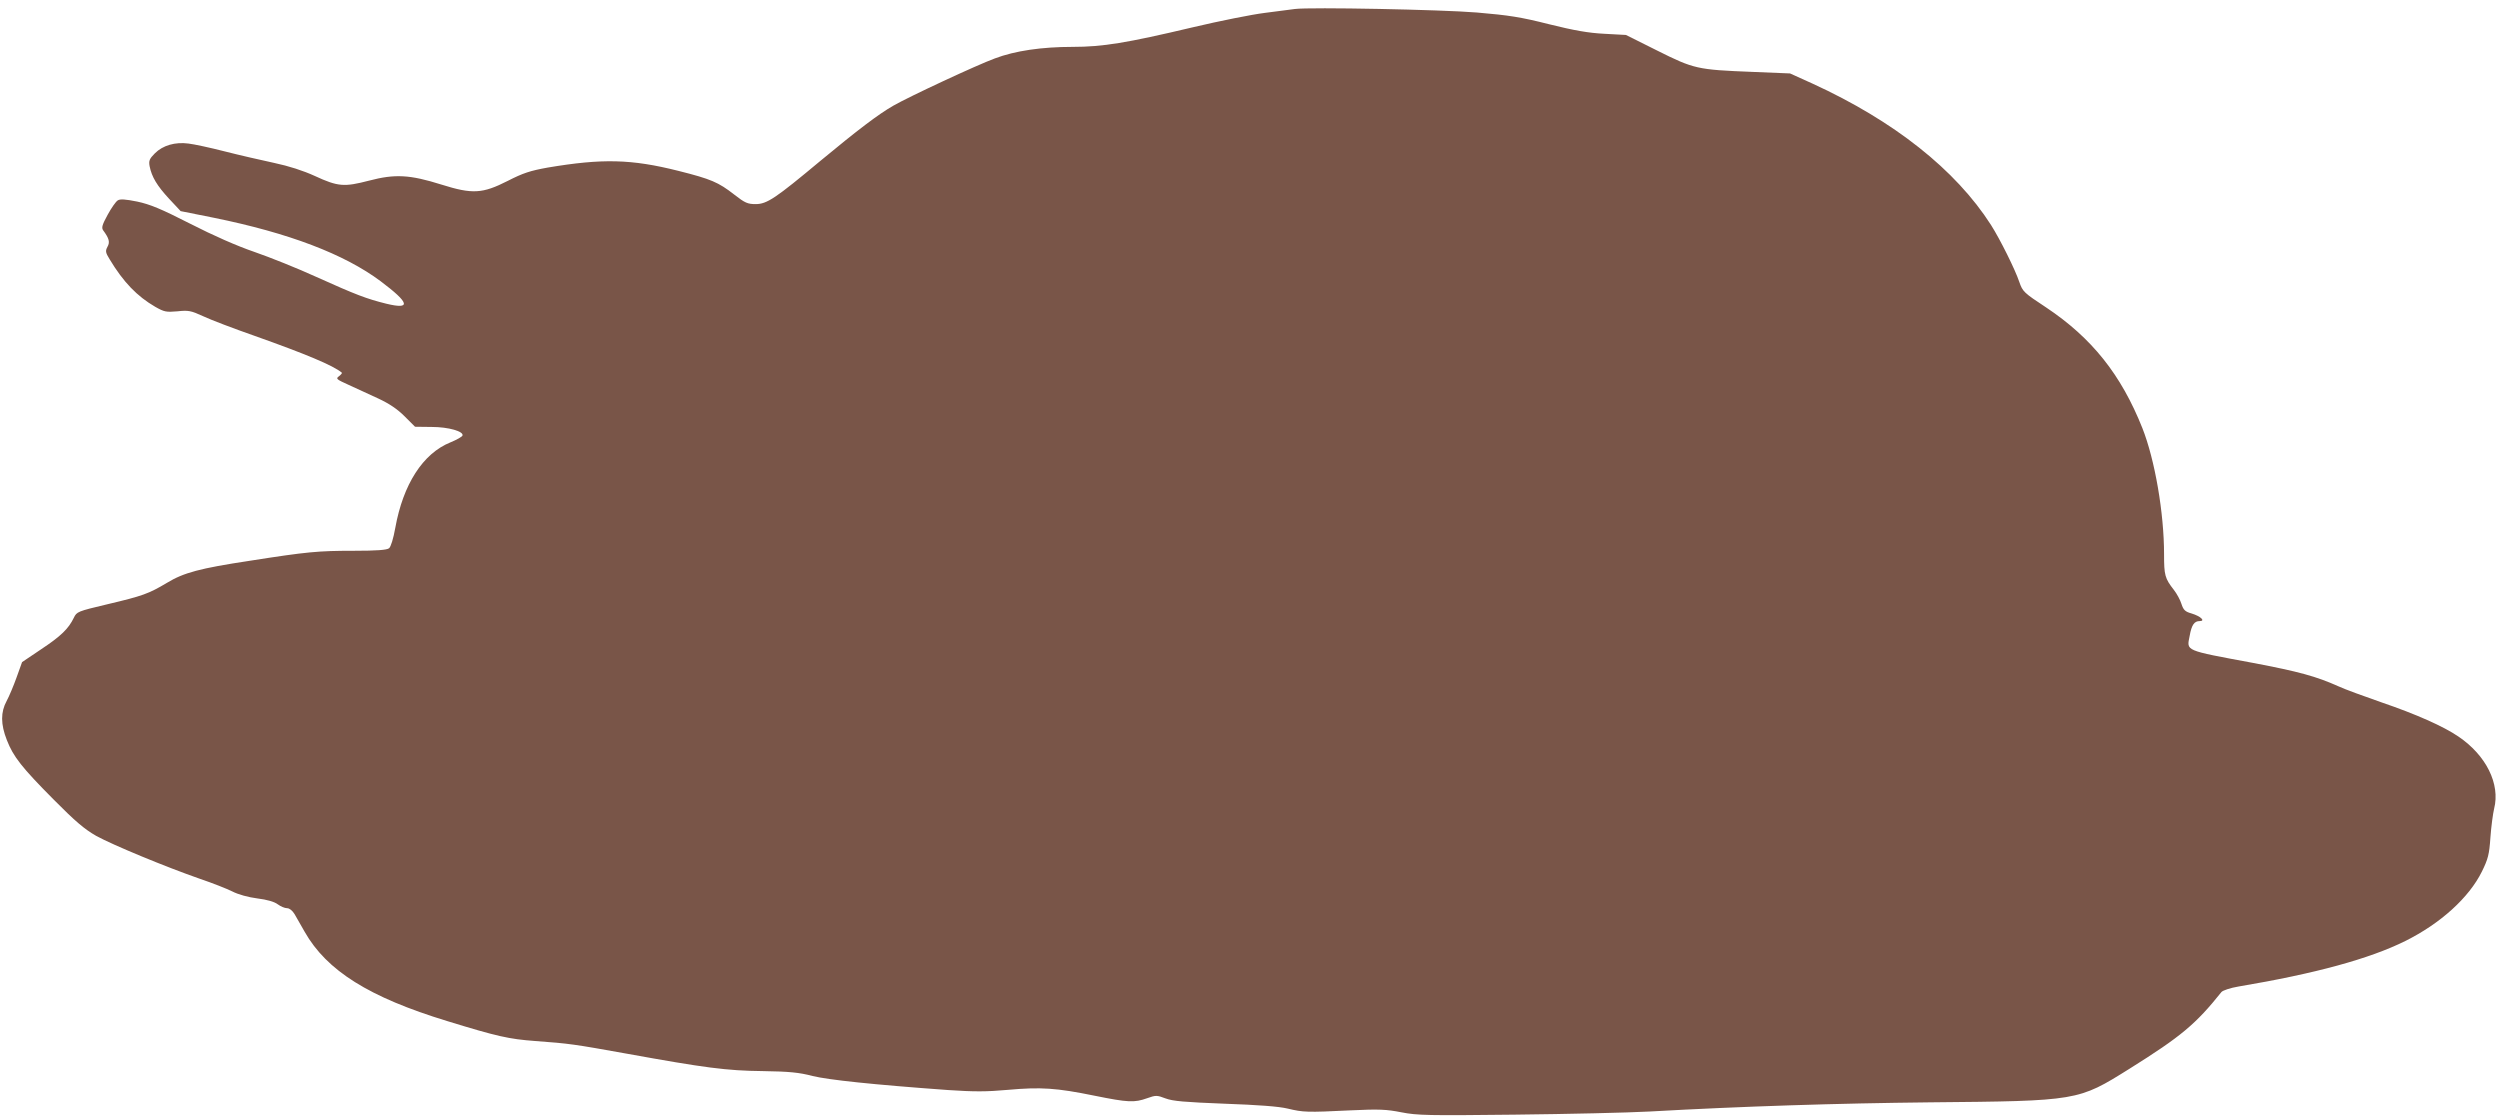 <?xml version="1.0" standalone="no"?>
<!DOCTYPE svg PUBLIC "-//W3C//DTD SVG 20010904//EN"
 "http://www.w3.org/TR/2001/REC-SVG-20010904/DTD/svg10.dtd">
<svg version="1.0" xmlns="http://www.w3.org/2000/svg"
 width="1280pt" height="573pt" viewBox="0 0 1280 573"
 preserveAspectRatio="xMidYMid meet">
<g transform="translate(0,573) scale(0.1,-0.1)"
fill="#795548" stroke="none">
<path d="M6630 5684 c-19 -3 -88 -11 -154 -20 -65 -8 -231 -41 -370 -74 -338
-80 -460 -100 -614 -100 -158 0 -295 -20 -398 -59 -93 -34 -440 -196 -520
-242 -77 -44 -182 -124 -374 -283 -229 -191 -273 -221 -331 -221 -41 0 -55 6
-110 49 -81 63 -118 79 -285 121 -242 61 -391 64 -670 17 -89 -16 -126 -28
-204 -68 -130 -66 -181 -69 -340 -19 -162 51 -238 55 -371 20 -127 -33 -158
-31 -277 24 -59 27 -133 51 -209 67 -65 14 -179 40 -253 59 -74 19 -158 37
-185 40 -68 9 -131 -9 -172 -50 -28 -28 -32 -38 -27 -66 11 -55 38 -100 100
-167 l59 -63 170 -34 c384 -78 668 -186 854 -325 149 -112 157 -146 29 -115
-101 25 -156 46 -358 137 -96 44 -239 101 -317 128 -88 30 -211 84 -330 145
-149 76 -205 99 -271 113 -60 12 -87 14 -99 6 -10 -6 -33 -39 -52 -74 -28 -51
-32 -66 -23 -79 31 -42 36 -61 22 -85 -11 -21 -10 -29 11 -63 71 -118 141
-190 234 -244 46 -26 56 -28 113 -23 56 6 69 4 132 -25 38 -18 156 -63 262
-100 262 -93 404 -152 448 -189 3 -2 -4 -10 -14 -18 -18 -13 -14 -16 50 -45
38 -18 106 -49 150 -69 56 -26 98 -54 135 -91 l54 -54 85 -1 c87 0 165 -23
158 -44 -2 -6 -30 -22 -62 -35 -141 -57 -242 -215 -282 -437 -10 -56 -23 -98
-32 -105 -11 -9 -64 -13 -182 -13 -180 0 -237 -5 -530 -51 -258 -39 -339 -61
-425 -113 -94 -56 -124 -67 -306 -110 -152 -36 -156 -38 -171 -69 -27 -56 -66
-94 -167 -161 l-98 -66 -28 -78 c-15 -42 -38 -97 -51 -121 -31 -57 -31 -119 1
-200 33 -85 76 -140 241 -306 110 -111 156 -150 217 -185 86 -47 354 -158 532
-220 62 -21 136 -50 164 -64 31 -16 82 -30 129 -36 49 -6 87 -17 104 -30 15
-11 36 -20 48 -20 12 0 27 -12 38 -30 9 -16 33 -57 52 -91 113 -199 330 -335
730 -457 257 -79 316 -92 450 -102 177 -13 197 -16 470 -65 398 -72 509 -87
695 -89 135 -2 187 -7 255 -25 82 -20 307 -44 694 -72 134 -9 196 -9 307 1
168 15 247 10 443 -30 173 -35 204 -36 269 -13 45 16 50 16 95 -1 37 -14 98
-19 302 -27 171 -6 278 -14 323 -25 80 -19 97 -20 322 -9 146 7 184 5 260 -10
82 -16 136 -17 580 -12 270 3 580 10 690 16 480 27 965 42 1435 47 761 7 759
7 1023 172 265 166 339 228 471 393 7 8 45 21 87 28 393 66 671 142 854 233
181 90 326 222 392 355 32 65 38 88 44 176 4 56 13 122 19 147 32 126 -41 273
-183 369 -76 52 -218 115 -394 175 -89 31 -188 67 -220 82 -114 51 -201 75
-438 120 -355 66 -339 60 -324 138 10 57 24 76 51 76 32 0 5 25 -41 39 -33 9
-42 18 -52 49 -6 20 -24 53 -39 72 -46 59 -50 75 -50 182 0 212 -47 484 -111
646 -109 274 -259 462 -493 618 -114 75 -120 81 -137 130 -21 63 -98 218 -145
292 -181 283 -497 533 -914 724 l-115 52 -195 8 c-280 11 -297 15 -485 109
l-160 80 -110 6 c-82 4 -155 17 -284 49 -146 37 -206 46 -370 60 -184 15 -851
28 -931 18z"/>
</g>
</svg>

